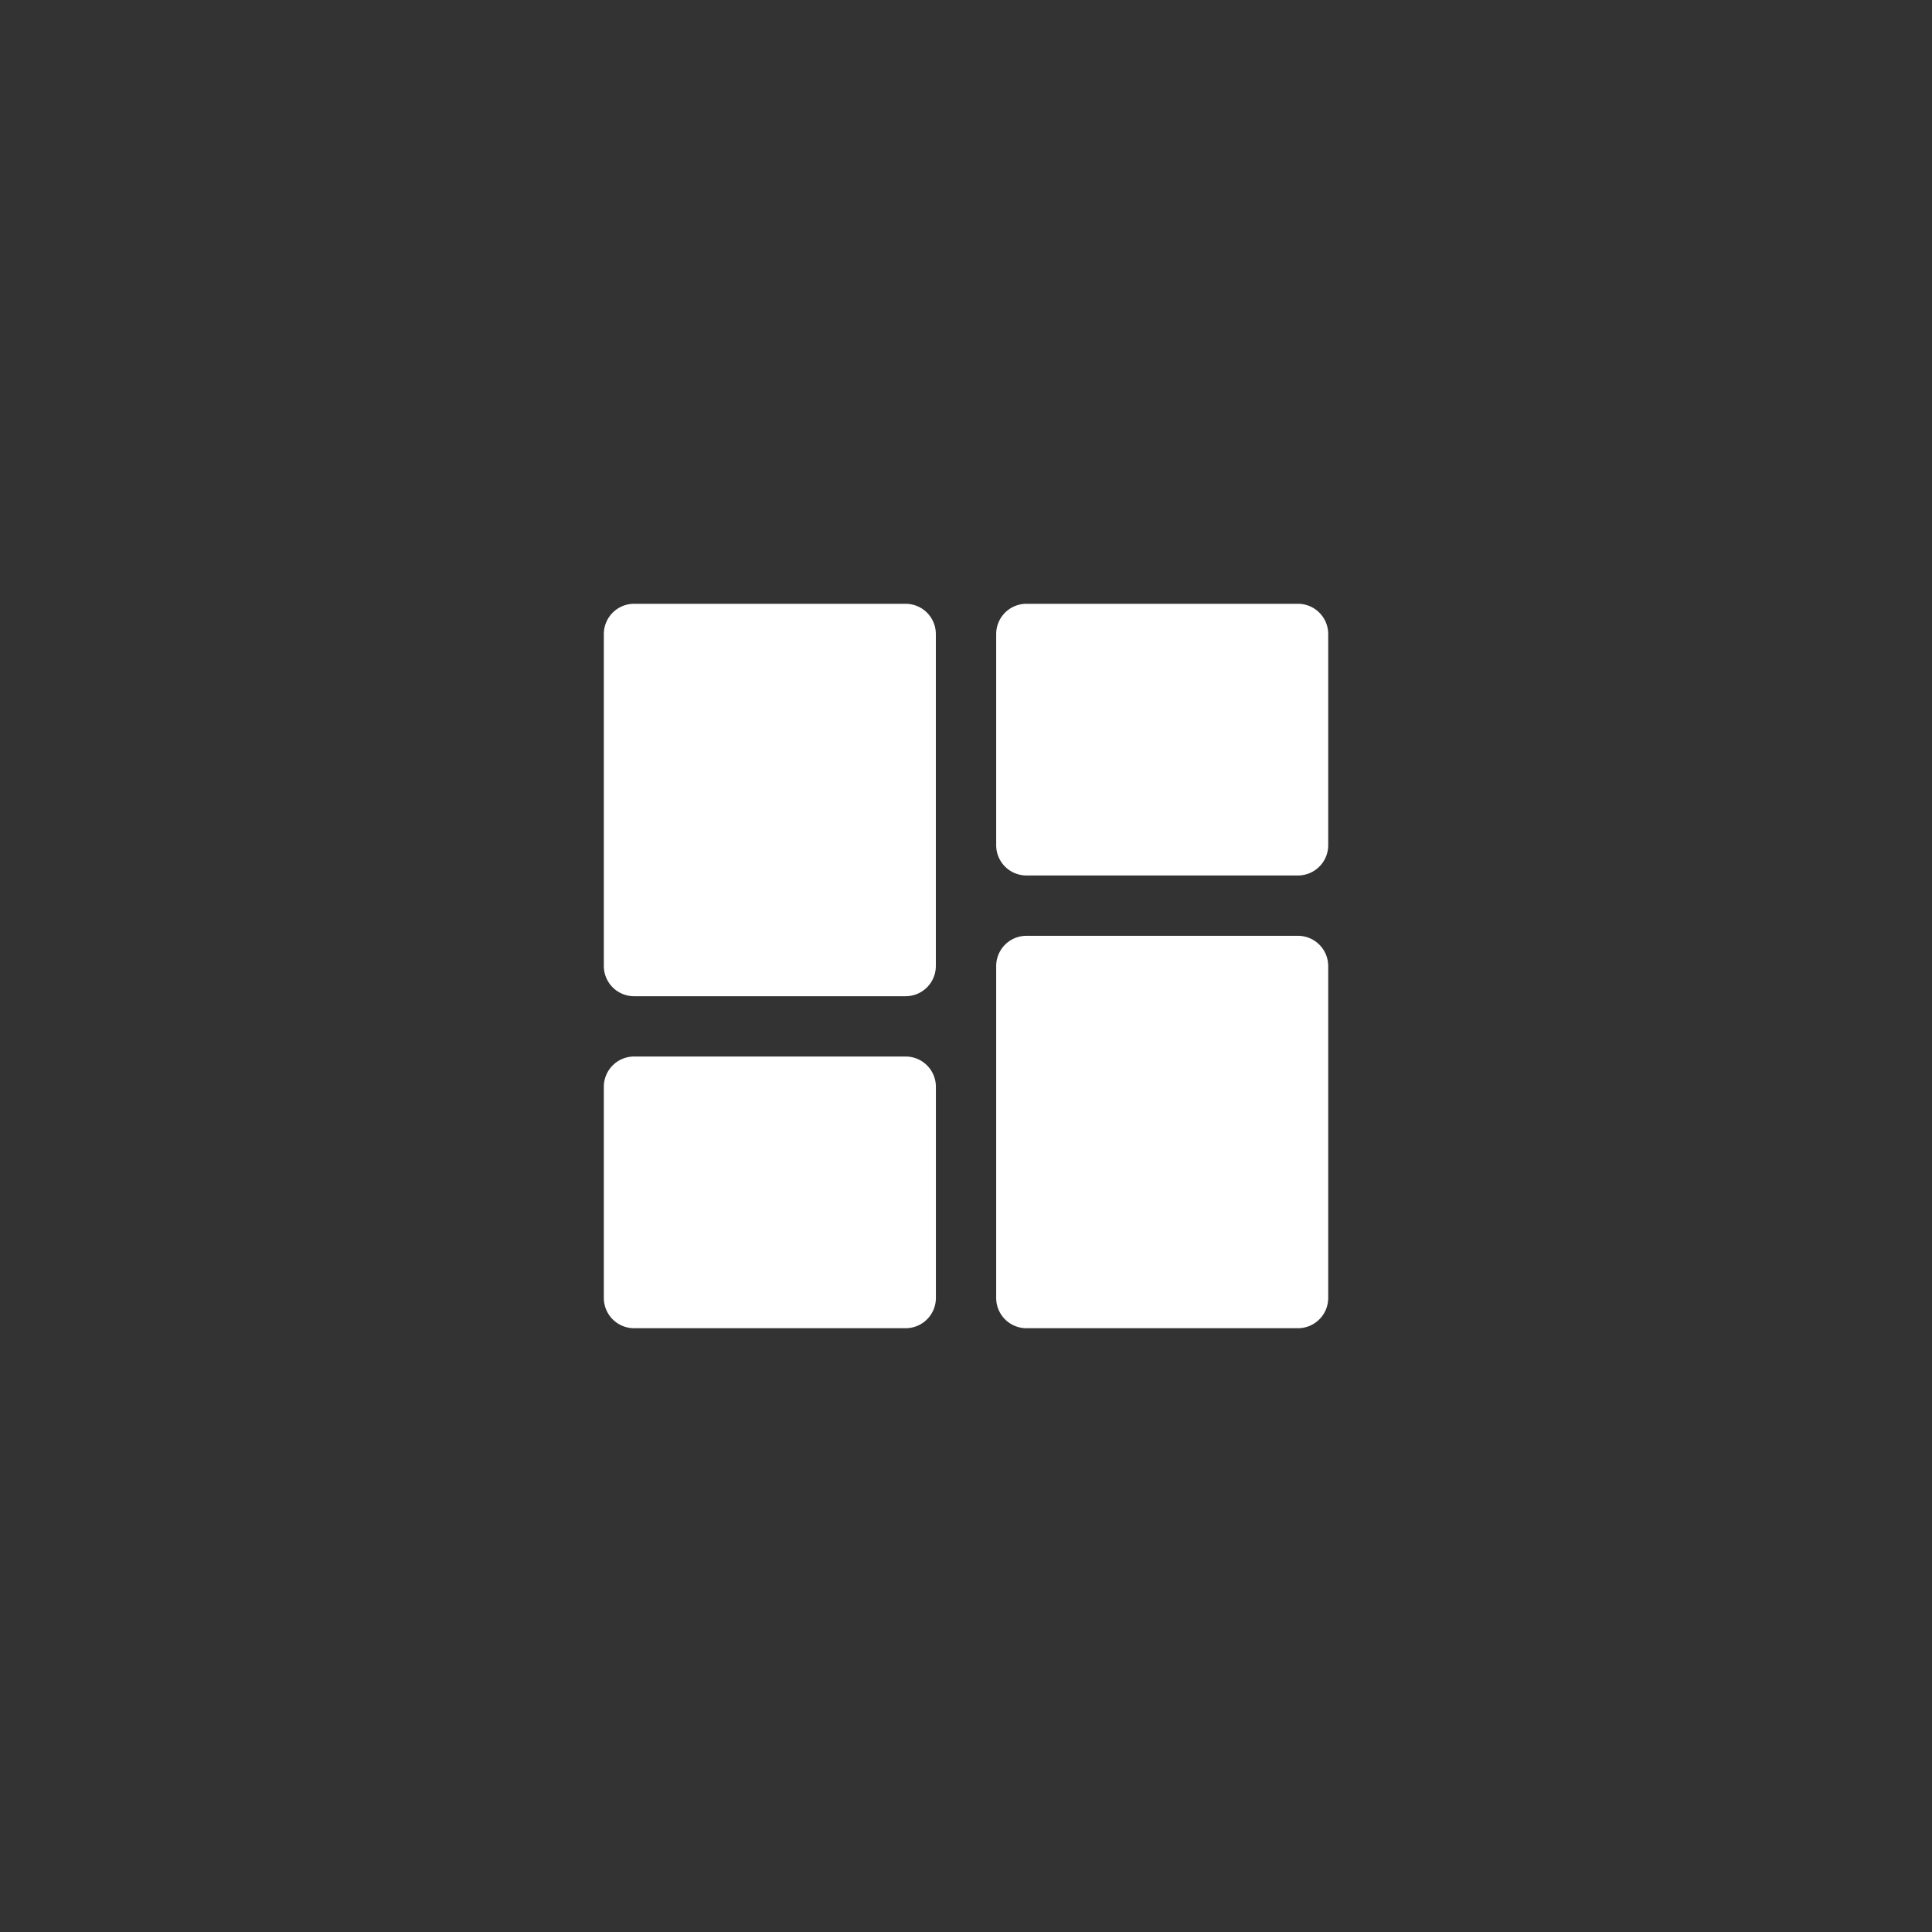 <svg xmlns="http://www.w3.org/2000/svg" xmlns:xlink="http://www.w3.org/1999/xlink" width="48" height="48" viewBox="0 0 48 48">
  <rect x="0" y="0" width="48" height="48" fill="#333333" stroke="none"/>
  <defs>
    <clipPath id="clip-path">
      <circle id="Ellipse_2525" data-name="Ellipse 2525" cx="24" cy="24" r="24" transform="translate(460 2047)" fill="rgba(131,193,31,0.4)" stroke="#fff" stroke-width="4"/>
    </clipPath>
  </defs>
  <g id="layout_icon" data-name="layout icon" transform="translate(-460 -2047)" clip-path="url(#clip-path)">
    <g id="layout" transform="translate(475.002 2062.001)">
      <g id="Group_133833" data-name="Group 133833">
        <g id="Group_133832" data-name="Group 133832">
          <path id="Path_98920" data-name="Path 98920" d="M7.5,0H.75A.752.752,0,0,0,0,.75V9a.752.752,0,0,0,.75.75H7.5A.752.752,0,0,0,8.249,9V.75A.752.752,0,0,0,7.5,0Z" fill="#fff"/>
        </g>
      </g>
      <g id="Group_133835" data-name="Group 133835" transform="translate(9.748 8.249)">
        <g id="Group_133834" data-name="Group 133834">
          <path id="Path_98921" data-name="Path 98921" d="M229.364,187.735h-6.749a.752.752,0,0,0-.75.75v8.249a.752.752,0,0,0,.75.75h6.749a.752.752,0,0,0,.75-.75v-8.249A.752.752,0,0,0,229.364,187.735Z" transform="translate(-221.865 -187.735)" fill="#fff"/>
        </g>
      </g>
      <g id="Group_133837" data-name="Group 133837" transform="translate(0 11.248)">
        <g id="Group_133836" data-name="Group 133836">
          <path id="Path_98922" data-name="Path 98922" d="M7.5,256H.75a.752.752,0,0,0-.75.75V262a.752.752,0,0,0,.75.75H7.5a.752.752,0,0,0,.75-.75V256.75A.752.752,0,0,0,7.5,256Z" transform="translate(0 -256)" fill="#fff"/>
        </g>
      </g>
      <g id="Group_133839" data-name="Group 133839" transform="translate(9.748)">
        <g id="Group_133838" data-name="Group 133838">
          <path id="Path_98923" data-name="Path 98923" d="M229.364,0h-6.749a.752.752,0,0,0-.75.75V6a.752.752,0,0,0,.75.75h6.749a.752.752,0,0,0,.75-.75V.75A.752.752,0,0,0,229.364,0Z" transform="translate(-221.865)" fill="#fff"/>
        </g>
      </g>
    </g>
  </g>
</svg>
